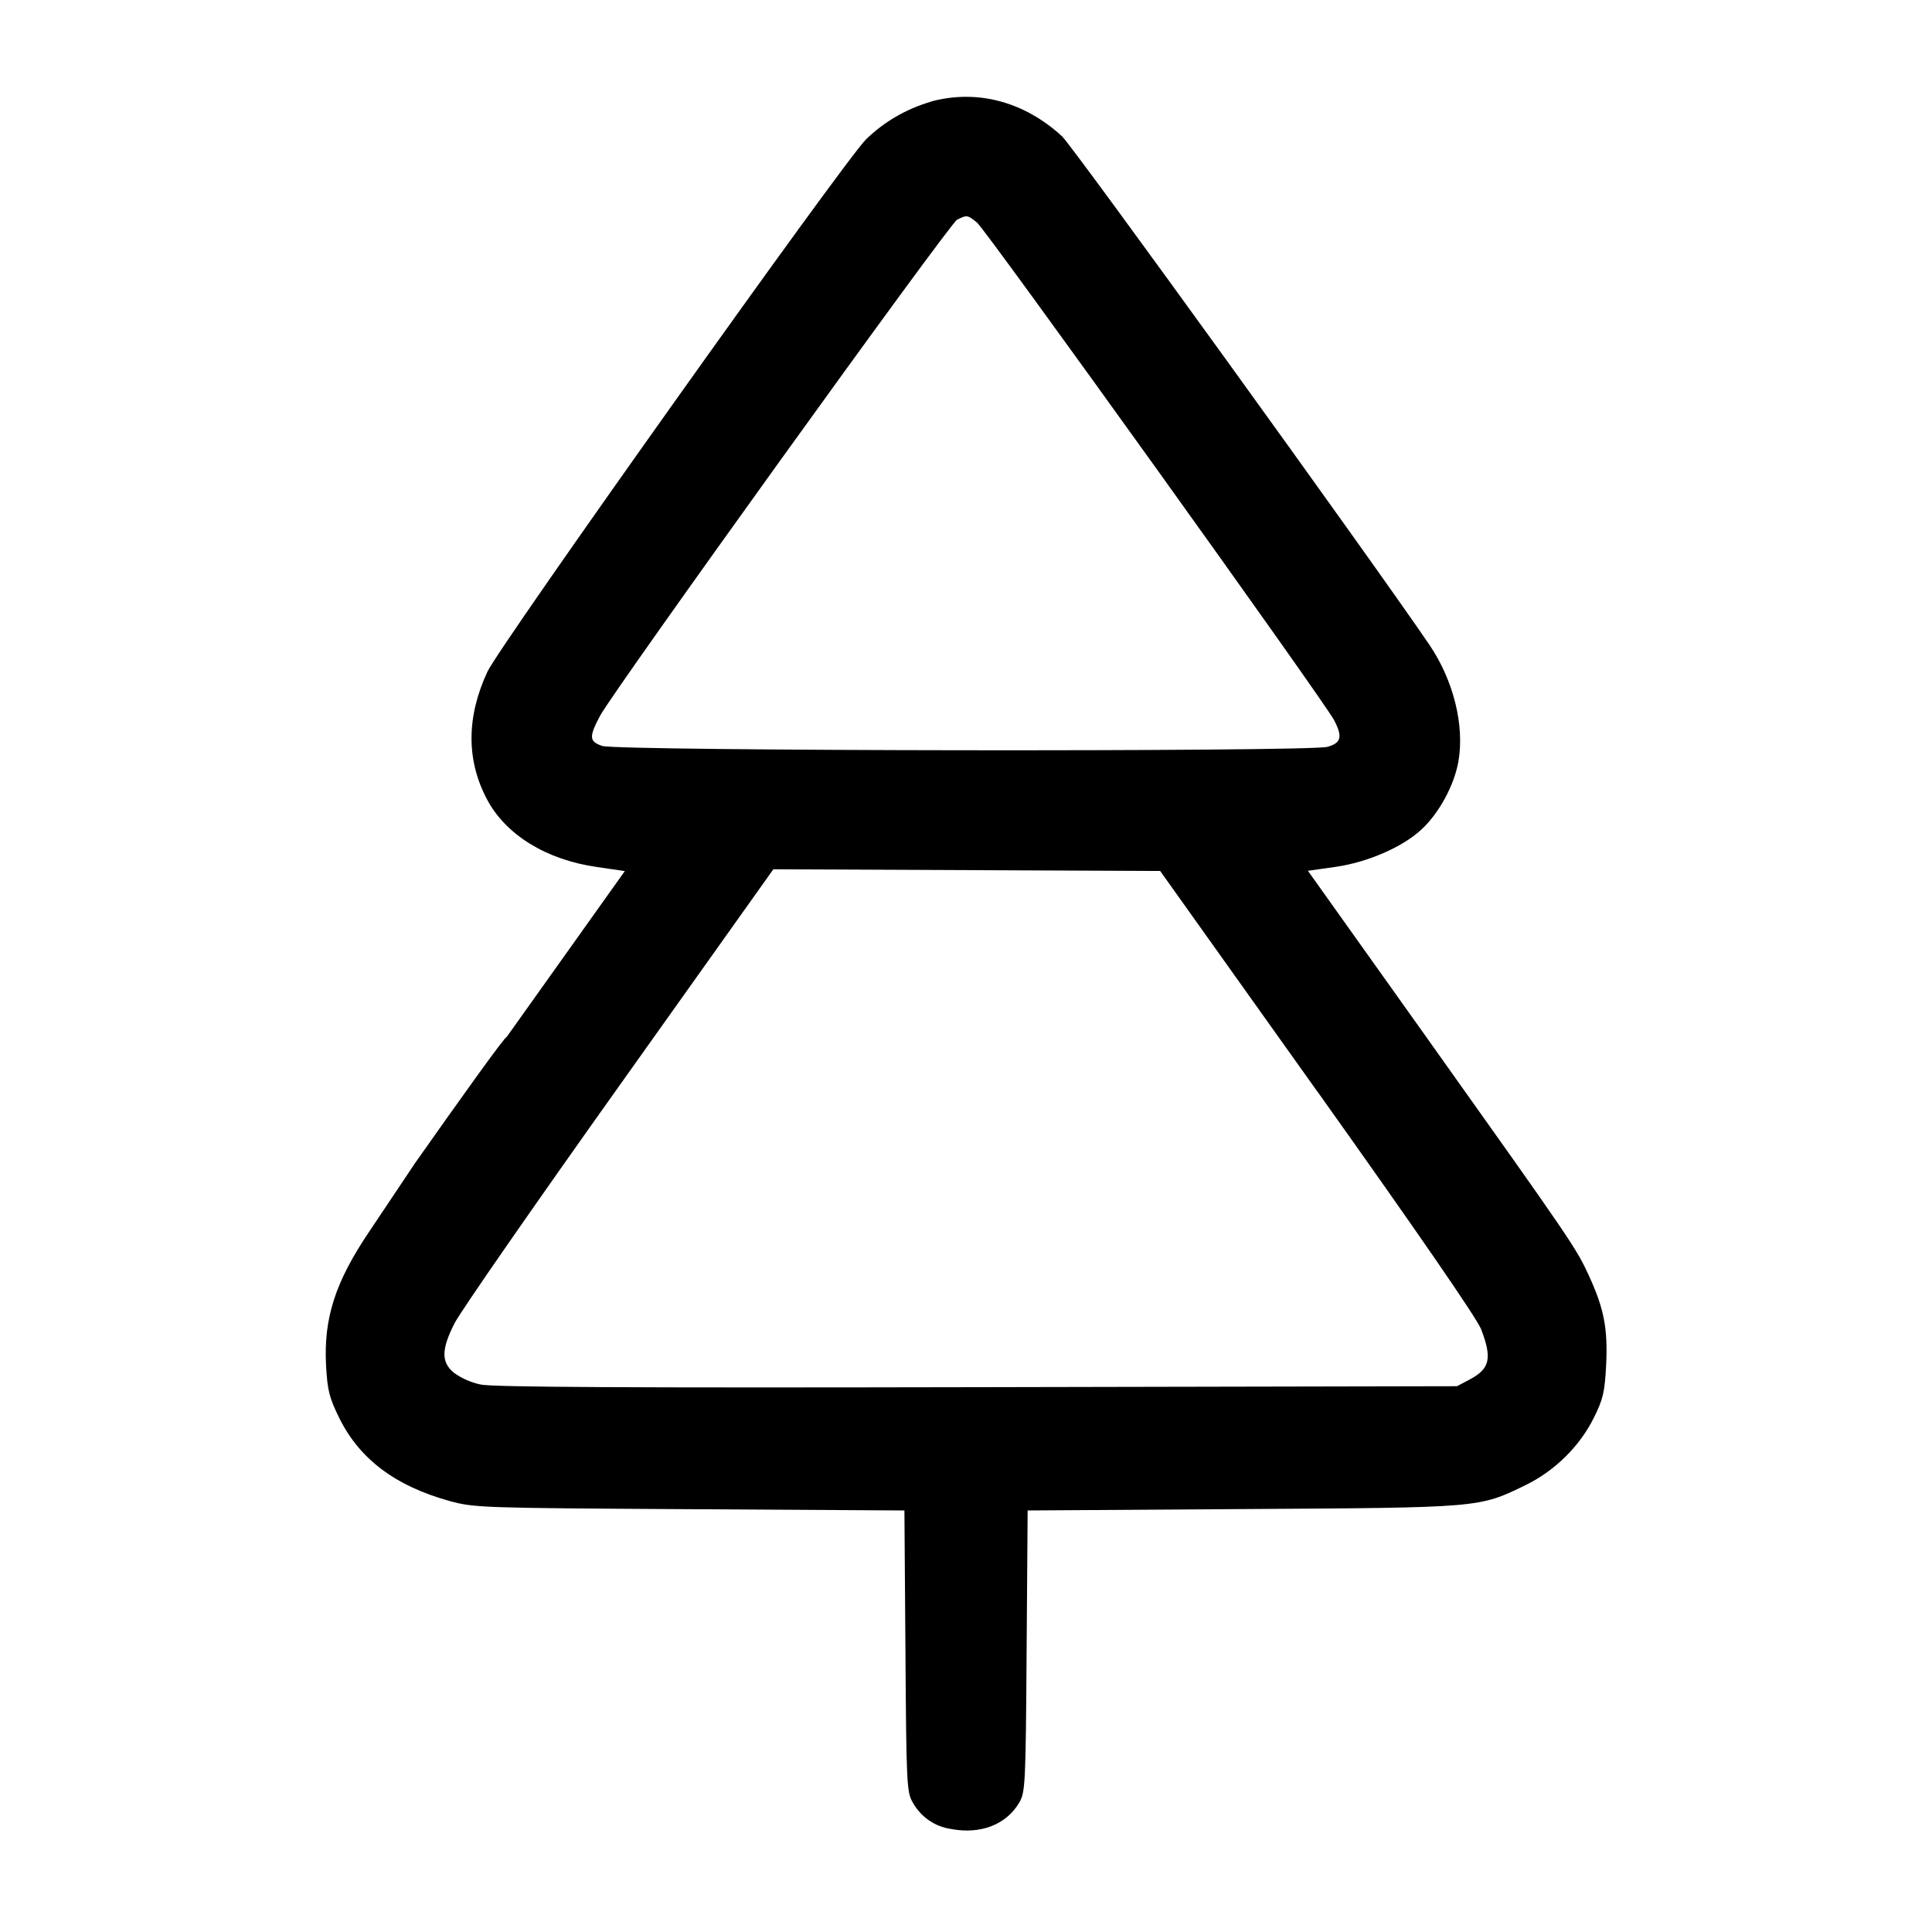 <!-- Generated by IcoMoon.io -->
<svg version="1.1" xmlns="http://www.w3.org/2000/svg" width="32" height="32" viewBox="0 0 32 32">
<title>tree</title>
<path d="M15.417 1.685c-0.42 0.123-0.78 0.339-1.073 0.623l0.001-0.001c-0.369 0.367-6.071 8.385-6.272 8.819-0.349 0.751-0.351 1.467-0.005 2.117 0.311 0.585 0.979 0.997 1.816 1.117l0.465 0.068-1.955 2.745c-0.032-0.006-0.78 1.042-1.521 2.094l-0.752 1.124c-0.571 0.845-0.763 1.444-0.72 2.236 0.023 0.404 0.053 0.525 0.219 0.861 0.336 0.68 0.928 1.124 1.825 1.373 0.409 0.112 0.52 0.116 3.979 0.136l3.556 0.021 0.017 2.329c0.015 2.217 0.021 2.339 0.123 2.511 0.13 0.232 0.359 0.396 0.629 0.435l0.005 0.001c0.489 0.092 0.912-0.072 1.127-0.436 0.101-0.172 0.108-0.293 0.123-2.511l0.017-2.329 3.556-0.023c3.959-0.024 3.917-0.020 4.689-0.396 0.487-0.236 0.904-0.649 1.137-1.124 0.151-0.305 0.177-0.424 0.2-0.869 0.028-0.6-0.033-0.924-0.281-1.467-0.215-0.468-0.263-0.54-2.684-3.943l-1.975-2.773 0.46-0.065c0.525-0.076 1.092-0.321 1.409-0.608 0.296-0.267 0.555-0.74 0.624-1.14 0.104-0.596-0.083-1.344-0.48-1.929-0.964-1.417-5.904-8.256-6.085-8.423-0.627-0.576-1.405-0.783-2.173-0.576zM16.181 3.685c0.144 0.113 5.757 7.935 5.917 8.245 0.143 0.276 0.116 0.376-0.112 0.44-0.307 0.085-11.767 0.071-12.013-0.015-0.215-0.075-0.22-0.148-0.036-0.496 0.217-0.412 5.796-8.164 5.916-8.221 0.165-0.080 0.168-0.080 0.328 0.047zM21.821 18.080c1.657 2.327 2.641 3.756 2.711 3.936 0.184 0.479 0.145 0.653-0.179 0.827l-0.22 0.117-7.947 0.016c-5.768 0.012-8.024 0-8.227-0.044-0.168-0.037-0.315-0.104-0.444-0.197l0.003 0.002c-0.213-0.177-0.209-0.388 0.013-0.824 0.095-0.187 1.321-1.955 2.725-3.927l2.553-3.588 6.407 0.028 2.603 3.653z"></path>
</svg>
